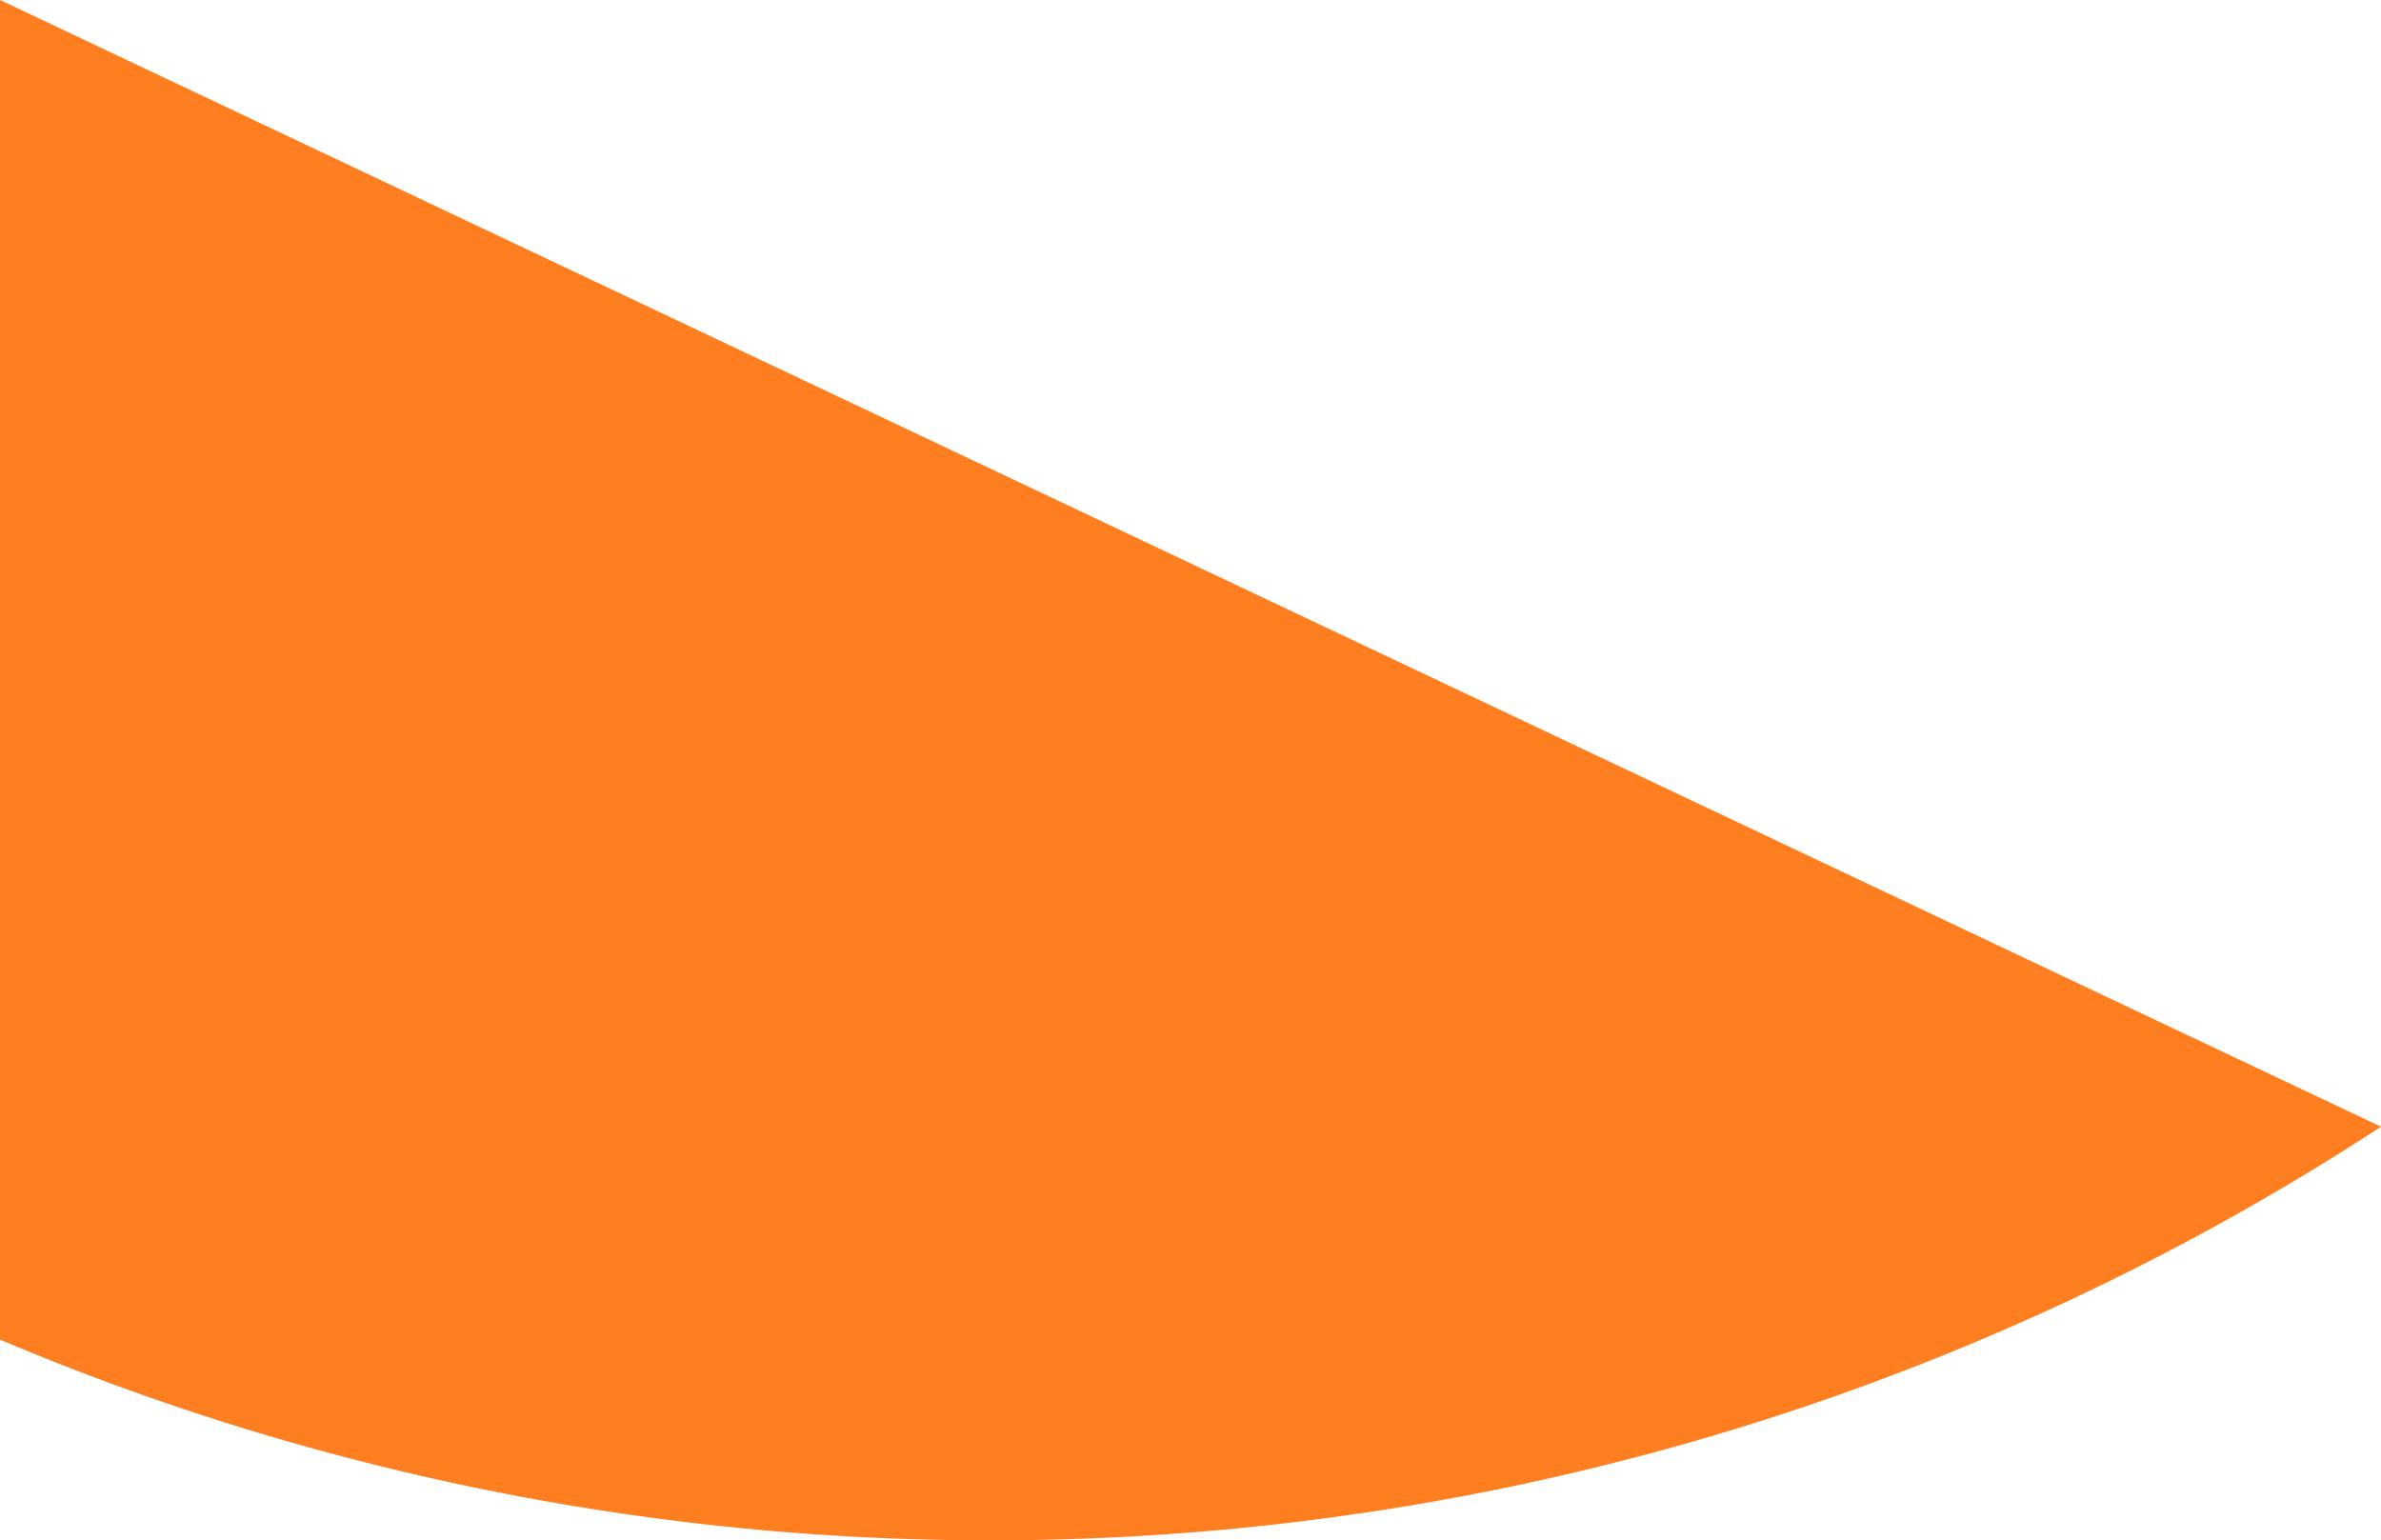 <?xml version="1.0" encoding="UTF-8"?> <svg xmlns="http://www.w3.org/2000/svg" xmlns:xlink="http://www.w3.org/1999/xlink" id="Layer_1" x="0px" y="0px" viewBox="0 0 526.6 340.7" style="enable-background:new 0 0 526.6 340.7;" xml:space="preserve"> <style type="text/css"> .st0{fill:#FF7F20;enable-background:new ;} </style> <path class="st0" d="M0,0v296.3c172.5,72.9,369.9,55.2,526.6-47.1L0,0z"></path> </svg> 